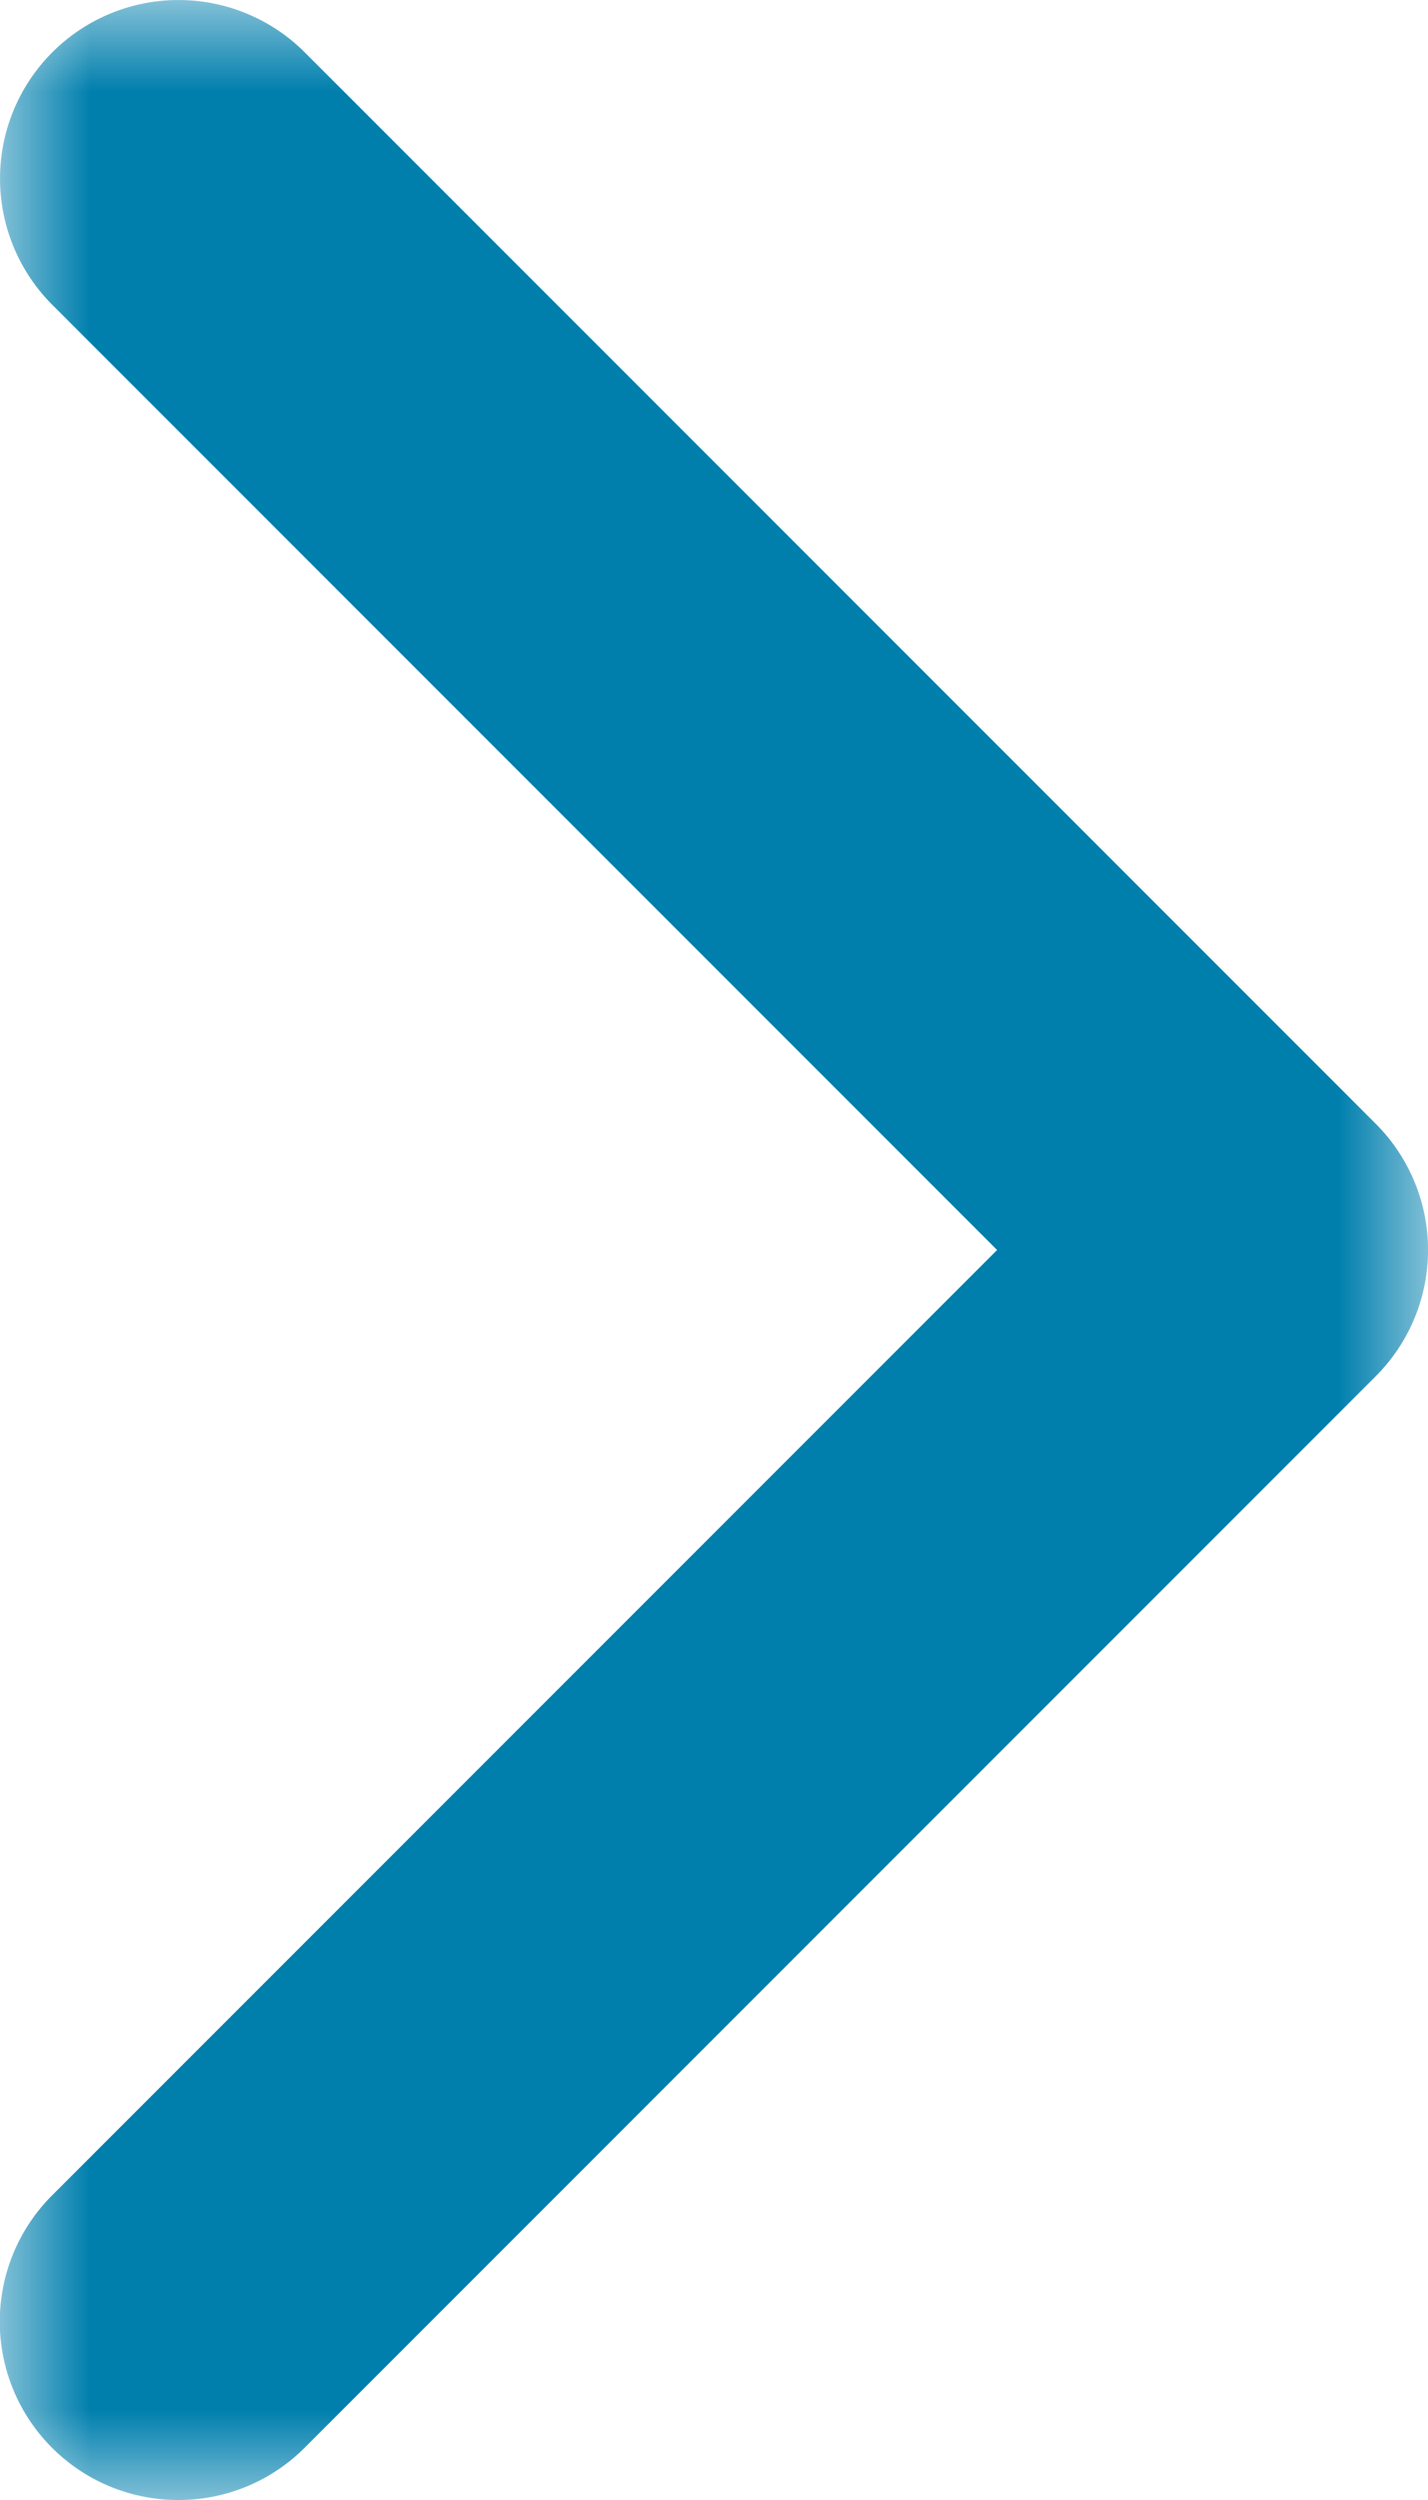 <svg width="8" height="14" viewBox="0 0 8 14" xmlns="http://www.w3.org/2000/svg" xmlns:xlink="http://www.w3.org/1999/xlink"><title>chevron_list</title><defs><path id="a" d="M0 14h8V0H0z"/></defs><g fill="none" fill-rule="evenodd"><mask id="b" fill="#fff"><use xlink:href="#a"/></mask><path d="M1 14a.999.999 0 0 1-.707-1.707L5.586 7 .293 1.707A.999.999 0 1 1 1.707.293l6 6a.999.999 0 0 1 0 1.414l-6 6A.997.997 0 0 1 1 14" fill="#007FAD" mask="url(#b)"/></g></svg>